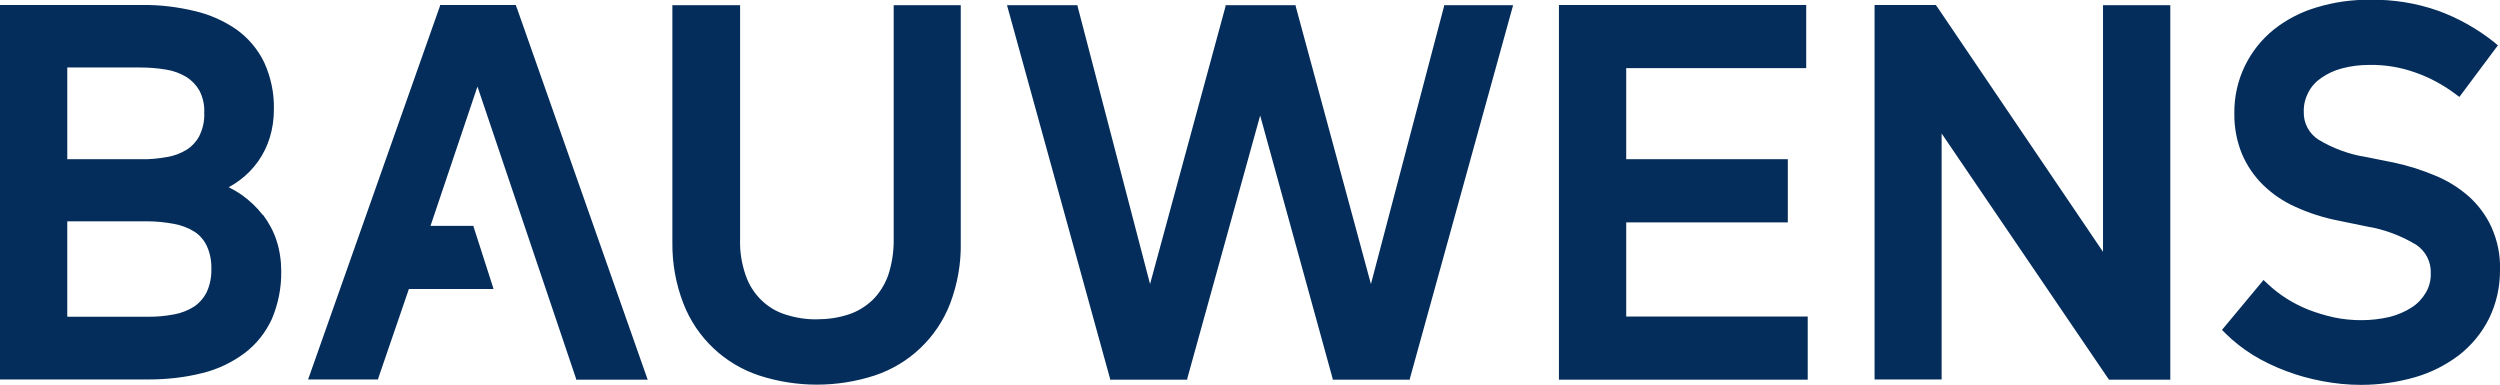 <?xml version="1.0" encoding="UTF-8"?>
<svg id="Ebene_1" data-name="Ebene 1" xmlns="http://www.w3.org/2000/svg" viewBox="0 0 115.56 17.79">
  <defs>
    <style>
      .cls-1 {
        fill: #042d5b;
        fill-rule: evenodd;
        stroke-width: 0px;
      }
    </style>
  </defs>
  <path class="cls-1" d="M114.12,9.08c.44.4.8.88,1.05,1.43.27.61.41,1.27.39,1.93.01.79-.16,1.58-.51,2.29-.33.66-.81,1.24-1.39,1.69-.61.46-1.3.81-2.04,1.02-.81.23-1.64.35-2.48.35-.6,0-1.2-.06-1.78-.17-.58-.11-1.14-.26-1.69-.47-.53-.2-1.04-.44-1.53-.74-.46-.29-.89-.62-1.27-1l-.12-.12-.04-.04.04-.05,1.84-2.21.04-.05.05.05.15.14c.54.51,1.17.9,1.86,1.18.39.15.78.27,1.19.36.42.09.85.13,1.27.13.44,0,.88-.05,1.31-.15.36-.09.71-.24,1.02-.44.27-.17.49-.41.65-.68.16-.27.24-.58.23-.9.02-.53-.24-1.03-.68-1.32-.7-.42-1.47-.71-2.27-.84l-1.36-.28c-.66-.13-1.31-.34-1.93-.62-.56-.25-1.07-.59-1.51-1.02-.42-.41-.75-.9-.98-1.44-.24-.59-.36-1.23-.35-1.87-.01-.76.16-1.52.49-2.2.32-.65.77-1.22,1.33-1.67.59-.47,1.27-.82,1.99-1.03.79-.24,1.62-.36,2.45-.35,1.08-.02,2.15.15,3.17.51.93.34,1.8.83,2.58,1.45l.14.12.04.02-.04.05-1.71,2.29-.04.05-.05-.04-.15-.11c-.55-.41-1.16-.74-1.81-.97-.69-.25-1.41-.37-2.14-.36-.43,0-.86.05-1.27.16-.35.09-.67.24-.96.44-.25.17-.46.4-.6.67-.14.27-.22.58-.21.89-.02.52.24,1.01.67,1.29.68.41,1.44.69,2.22.81l1.25.25c.66.14,1.3.34,1.92.6.57.23,1.1.56,1.57.97h0ZM23.9.39l-.05-.12v-.04h-3.51v.04s-6.07,17.19-6.07,17.19l-.03.08h3.24v-.04s1.42-4.14,1.42-4.14h3.91l-.02-.08-.9-2.8v-.04h-1.99l2.17-6.44,4.56,13.51v.04h3.31l-.03-.08L23.9.39ZM12.14,9.93c-.27-.35-.59-.65-.95-.91-.2-.14-.41-.26-.62-.37.18-.09.35-.2.51-.32.66-.49,1.15-1.18,1.39-1.97.13-.42.19-.86.19-1.3.02-.75-.14-1.5-.45-2.18-.29-.6-.73-1.12-1.27-1.51-.59-.41-1.25-.7-1.94-.86-.79-.19-1.61-.29-2.42-.28H0v17.31h6.86c.85,0,1.69-.09,2.51-.3.7-.17,1.36-.49,1.94-.92.54-.41.96-.94,1.25-1.56.3-.7.45-1.45.44-2.22,0-.49-.07-.97-.22-1.43-.14-.43-.36-.83-.63-1.19ZM9.22,6.28c-.14.26-.34.48-.59.64-.28.17-.59.29-.92.34-.39.07-.79.11-1.19.1h-3.41V3.12h3.38c.4,0,.8.03,1.2.1.33.05.64.17.93.34.25.16.45.37.6.63.16.32.24.66.22,1.02.02.37-.06.73-.22,1.06ZM8.99,10.71c.25.16.44.39.57.66.15.33.22.69.21,1.06.01.36-.06.73-.21,1.06-.13.27-.33.5-.57.67-.28.18-.6.31-.93.37-.42.08-.85.12-1.27.11h-3.68v-4.41h3.67c.43,0,.85.04,1.27.12.33.06.65.18.94.36h0ZM41.3.24h3.11v10.97c.02.96-.15,1.92-.49,2.82-.61,1.58-1.89,2.8-3.5,3.33-1.73.56-3.59.56-5.32,0-1.61-.53-2.9-1.75-3.51-3.33-.35-.9-.52-1.85-.51-2.82V.24h3.13v10.8c-.02.58.07,1.15.26,1.69.15.44.4.83.73,1.15.31.3.69.53,1.11.66.47.15.96.23,1.46.22.49,0,.98-.07,1.44-.22.41-.13.79-.36,1.11-.66.33-.32.57-.71.73-1.14.18-.54.27-1.12.26-1.69V.24ZM69.95.24h-3.2v.05s-3.38,12.84-3.38,12.84L59.89.28v-.04h-3.24v.05s-3.49,12.84-3.49,12.84L49.81.29v-.05h-3.26l.02.08,4.74,17.18v.05h3.57v-.05s3.37-12.16,3.37-12.16l3.35,12.16v.05h3.57v-.05S69.92.32,69.92.32l.02-.08h0ZM75.17,10.28v4.35h8.39v2.92h-11.5V.23h11.43v2.92h-8.32v4.21h7.47v2.92h-7.47,0ZM100.31.24h-3.1v11.4L89.56.34l-.06-.08-.02-.03h-2.83v17.31h3.1V6.17l7.66,11.27.06.08.02.03h2.83V.24h0Z"/>
</svg>